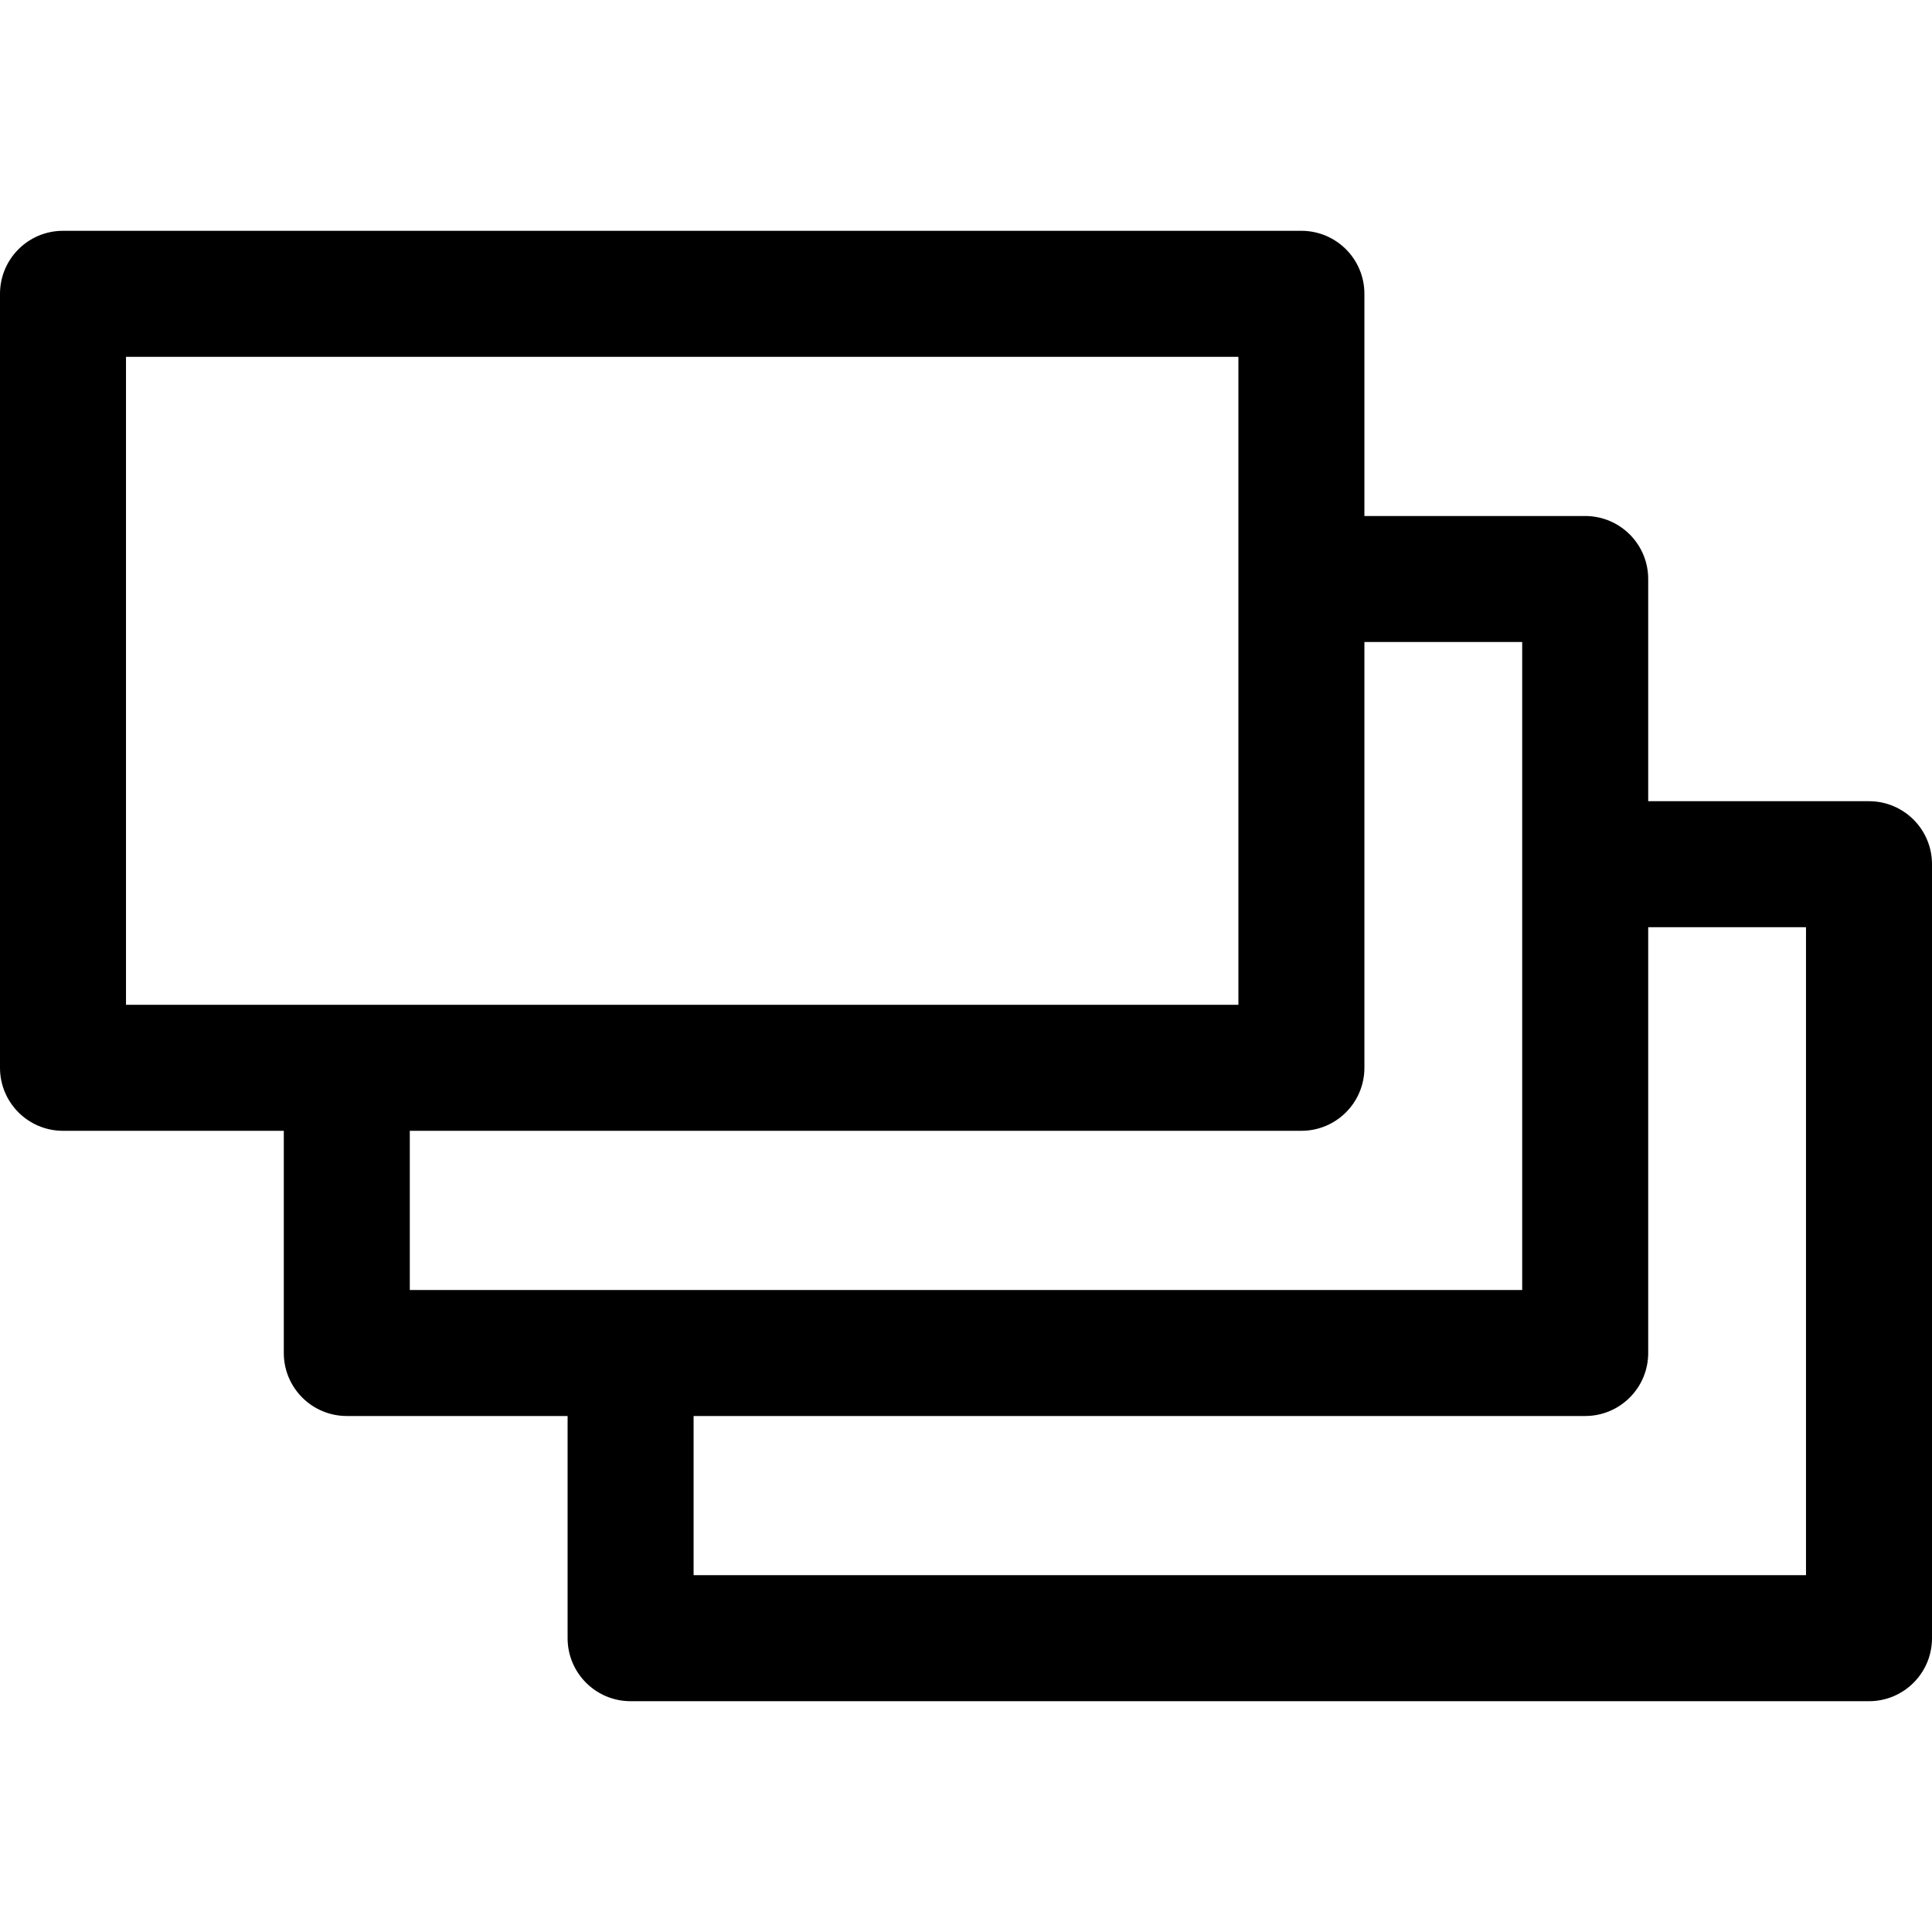<?xml version="1.0" encoding="iso-8859-1"?>
<!-- Uploaded to: SVG Repo, www.svgrepo.com, Generator: SVG Repo Mixer Tools -->
<svg fill="#000000" height="800px" width="800px" version="1.1" id="Layer_1" xmlns="http://www.w3.org/2000/svg" xmlns:xlink="http://www.w3.org/1999/xlink" 
	 viewBox="0 0 512 512" xml:space="preserve">
<g>
	<g>
		<path d="M495.304,212.326h-58.514v-58.883c0-9.22-7.475-16.696-16.696-16.696h-58.514V77.862c0-9.22-7.475-16.696-16.696-16.696
			H16.696C7.475,61.167,0,68.642,0,77.862V282.98c0,9.22,7.475,16.696,16.696,16.696h58.514v58.883
			c0,9.22,7.475,16.696,16.696,16.696h58.514v58.883c0,9.22,7.475,16.696,16.696,16.696h328.19c9.22,0,16.696-7.475,16.696-16.696
			V229.021C512,219.801,504.525,212.326,495.304,212.326z M33.391,266.284V94.558h294.797c0,3.186,0,168.506,0,171.726
			C316.133,266.284,47.045,266.284,33.391,266.284z M108.601,341.863v-42.188h236.284c9.22,0,16.696-7.475,16.696-16.696V170.137
			h41.818c0,3.186,0,168.506,0,171.726C391.343,341.863,122.254,341.863,108.601,341.863z M478.609,417.443H183.811v-42.188h236.284
			c9.22,0,16.696-7.475,16.696-16.696V245.717h41.818V417.443z"/>
	</g>
</g>
</svg>